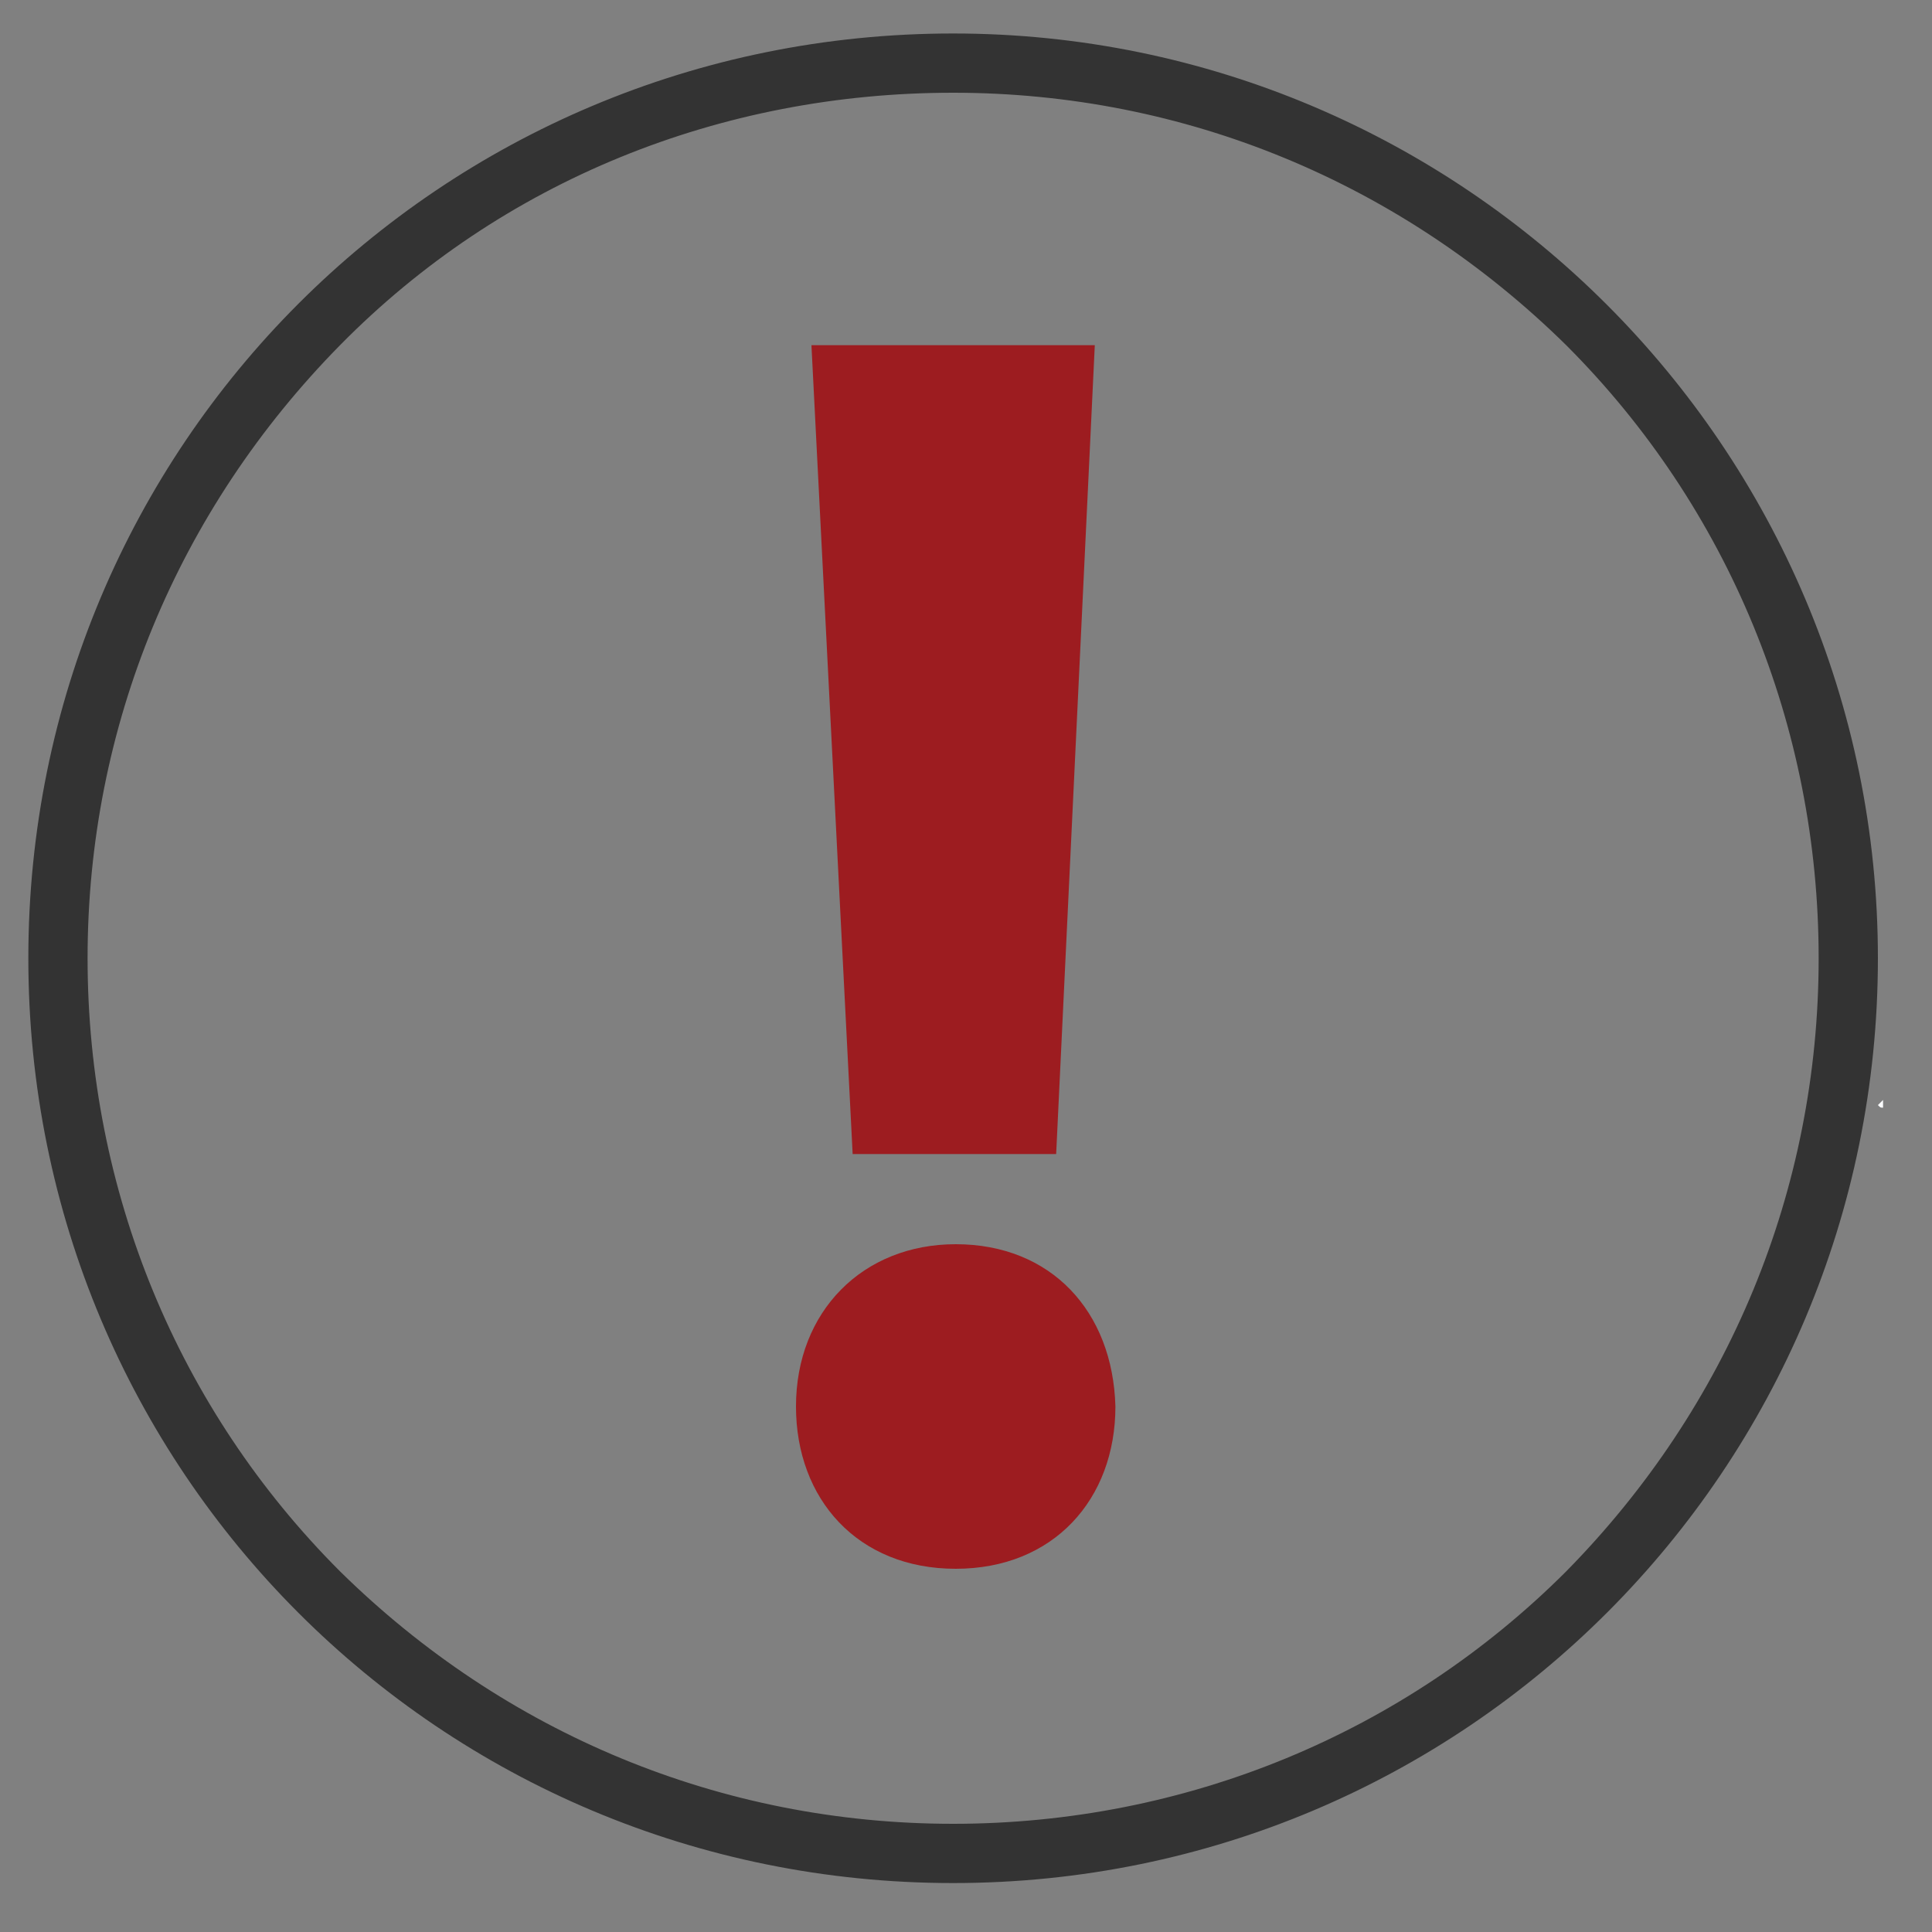 <?xml version="1.0" encoding="utf-8"?>
<!-- Generator: Adobe Illustrator 21.1.0, SVG Export Plug-In . SVG Version: 6.00 Build 0)  -->
<svg version="1.1" id="Layer_1" xmlns="http://www.w3.org/2000/svg" xmlns:xlink="http://www.w3.org/1999/xlink" x="0px" y="0px"
	 viewBox="0 0 75 75" style="enable-background:new 0 0 75 75;" xml:space="preserve">
<rect x="0" y="0" width="75" height="75" fill="#808080" stroke="none"/>
<style type="text/css">
	.st0{fill:#FCFDFF;}
	.st1{fill:#333333;}
	.st2{fill:#9D1C20;}
</style>
<g>
	<g>
		<g>
			<path class="st0" d="M73.1,43c-0.1,0-0.1,0-0.2-0.1c0.1-0.1,0.1-0.1,0.2-0.2C73.1,42.8,73.1,42.9,73.1,43z"/>
		</g>
		<path class="st1" d="M37,3.6c9,0,17.4,3.5,23.8,9.8c6.3,6.3,9.8,14.8,9.8,23.8s-3.5,17.4-9.8,23.8c-6.3,6.3-14.8,9.8-23.8,9.8
			s-17.4-3.5-23.8-9.8c-6.3-6.3-9.8-14.8-9.8-23.8s3.5-17.4,9.8-23.8C19.5,7,28,3.6,37,3.6 M37,1.3C17.1,1.3,1.1,17.3,1.1,37.2
			S17.1,73.1,37,73.1S72.9,57,72.9,37.2S56.8,1.3,37,1.3L37,1.3z"/>
	</g>
	<g>
		<path class="st2" d="M30.9,54.6c0-3.7,2.6-6.3,6.2-6.3c3.7,0,6.1,2.6,6.2,6.3c0,3.6-2.4,6.3-6.2,6.3
			C33.3,60.9,30.9,58.2,30.9,54.6z M33.1,44.8l-1.6-31.4h11L41,44.8H33.1z"/>
	</g>
</g>
</svg>

